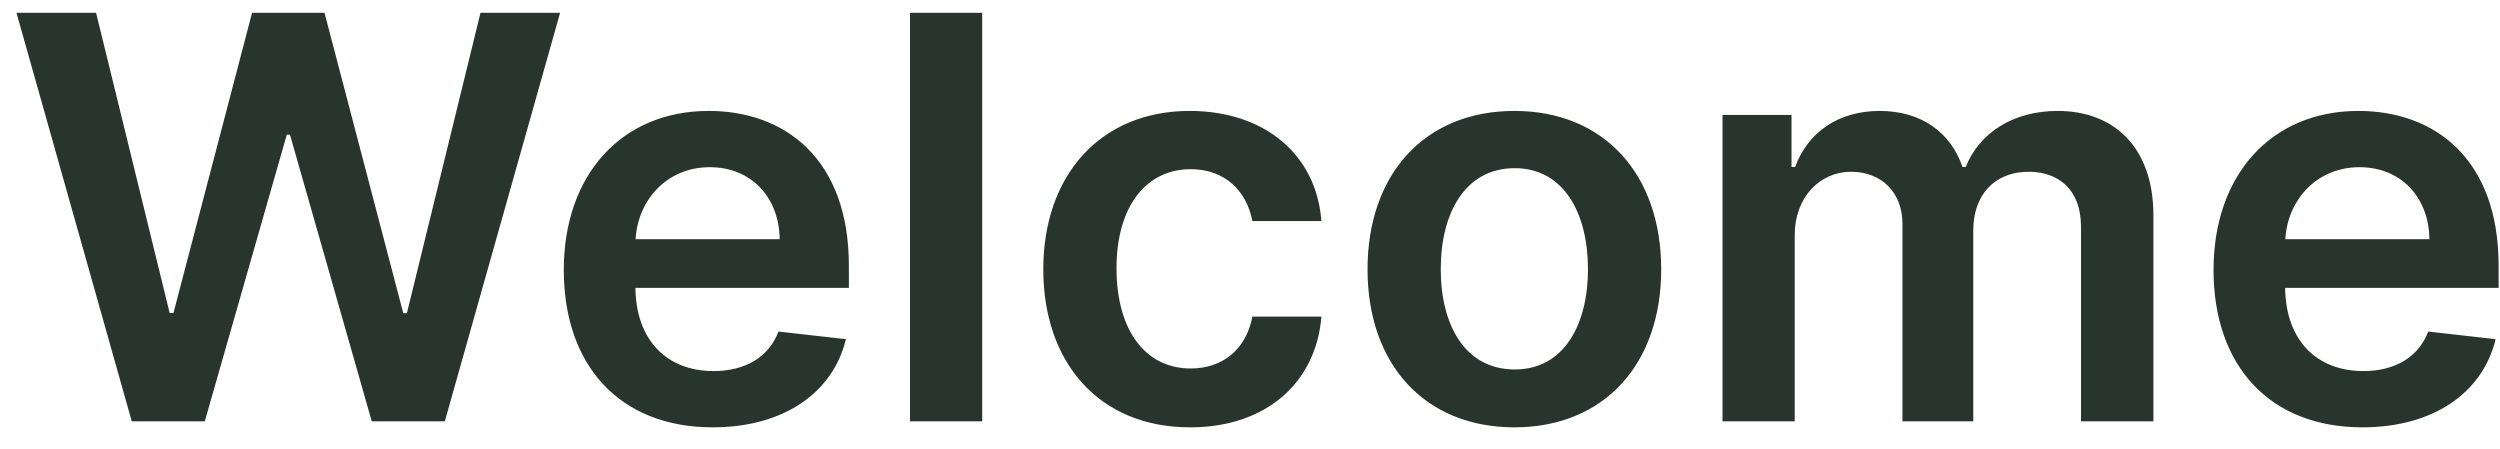 <svg width="89" height="16" viewBox="0 0 89 16" fill="none" xmlns="http://www.w3.org/2000/svg">
<path d="M4.691 15H7.29L10.21 4.794H10.323L13.235 15H15.835L19.94 0.455H17.106L14.485 11.151H14.357L11.552 0.455H8.974L6.175 11.143H6.04L3.42 0.455H0.586L4.691 15ZM25.369 15.213C27.912 15.213 29.659 13.97 30.114 12.074L27.713 11.804C27.365 12.727 26.513 13.21 25.405 13.21C23.743 13.21 22.642 12.117 22.621 10.249H30.22V9.46C30.22 5.632 27.919 3.949 25.234 3.949C22.109 3.949 20.071 6.243 20.071 9.609C20.071 13.033 22.081 15.213 25.369 15.213ZM22.628 8.516C22.706 7.124 23.736 5.952 25.27 5.952C26.747 5.952 27.741 7.031 27.756 8.516H22.628ZM34.966 0.455H32.395V15H34.966V0.455ZM42.369 15.213C45.11 15.213 46.857 13.587 47.042 11.271H44.584C44.364 12.443 43.519 13.118 42.39 13.118C40.785 13.118 39.748 11.776 39.748 9.545C39.748 7.344 40.806 6.023 42.39 6.023C43.626 6.023 44.386 6.818 44.584 7.869H47.042C46.864 5.504 45.018 3.949 42.354 3.949C39.158 3.949 37.141 6.257 37.141 9.588C37.141 12.891 39.109 15.213 42.369 15.213ZM53.912 15.213C57.108 15.213 59.139 12.962 59.139 9.588C59.139 6.207 57.108 3.949 53.912 3.949C50.716 3.949 48.684 6.207 48.684 9.588C48.684 12.962 50.716 15.213 53.912 15.213ZM53.926 13.153C52.157 13.153 51.291 11.577 51.291 9.581C51.291 7.585 52.157 5.987 53.926 5.987C55.666 5.987 56.532 7.585 56.532 9.581C56.532 11.577 55.666 13.153 53.926 13.153ZM61.321 15H63.892V8.366C63.892 7.024 64.787 6.115 65.895 6.115C66.981 6.115 67.727 6.847 67.727 7.969V15H70.249V8.196C70.249 6.967 70.98 6.115 72.223 6.115C73.26 6.115 74.084 6.726 74.084 8.075V15H76.662V7.678C76.662 5.241 75.256 3.949 73.253 3.949C71.669 3.949 70.462 4.73 69.979 5.945H69.865C69.446 4.709 68.388 3.949 66.918 3.949C65.454 3.949 64.361 4.702 63.906 5.945H63.778V4.091H61.321V15ZM84.1 15.213C86.642 15.213 88.39 13.97 88.844 12.074L86.444 11.804C86.096 12.727 85.243 13.21 84.135 13.21C82.473 13.21 81.373 12.117 81.351 10.249H88.951V9.46C88.951 5.632 86.65 3.949 83.965 3.949C80.84 3.949 78.802 6.243 78.802 9.609C78.802 13.033 80.811 15.213 84.1 15.213ZM81.358 8.516C81.436 7.124 82.466 5.952 84 5.952C85.478 5.952 86.472 7.031 86.486 8.516H81.358Z" fill="#28352F"/>
</svg>
